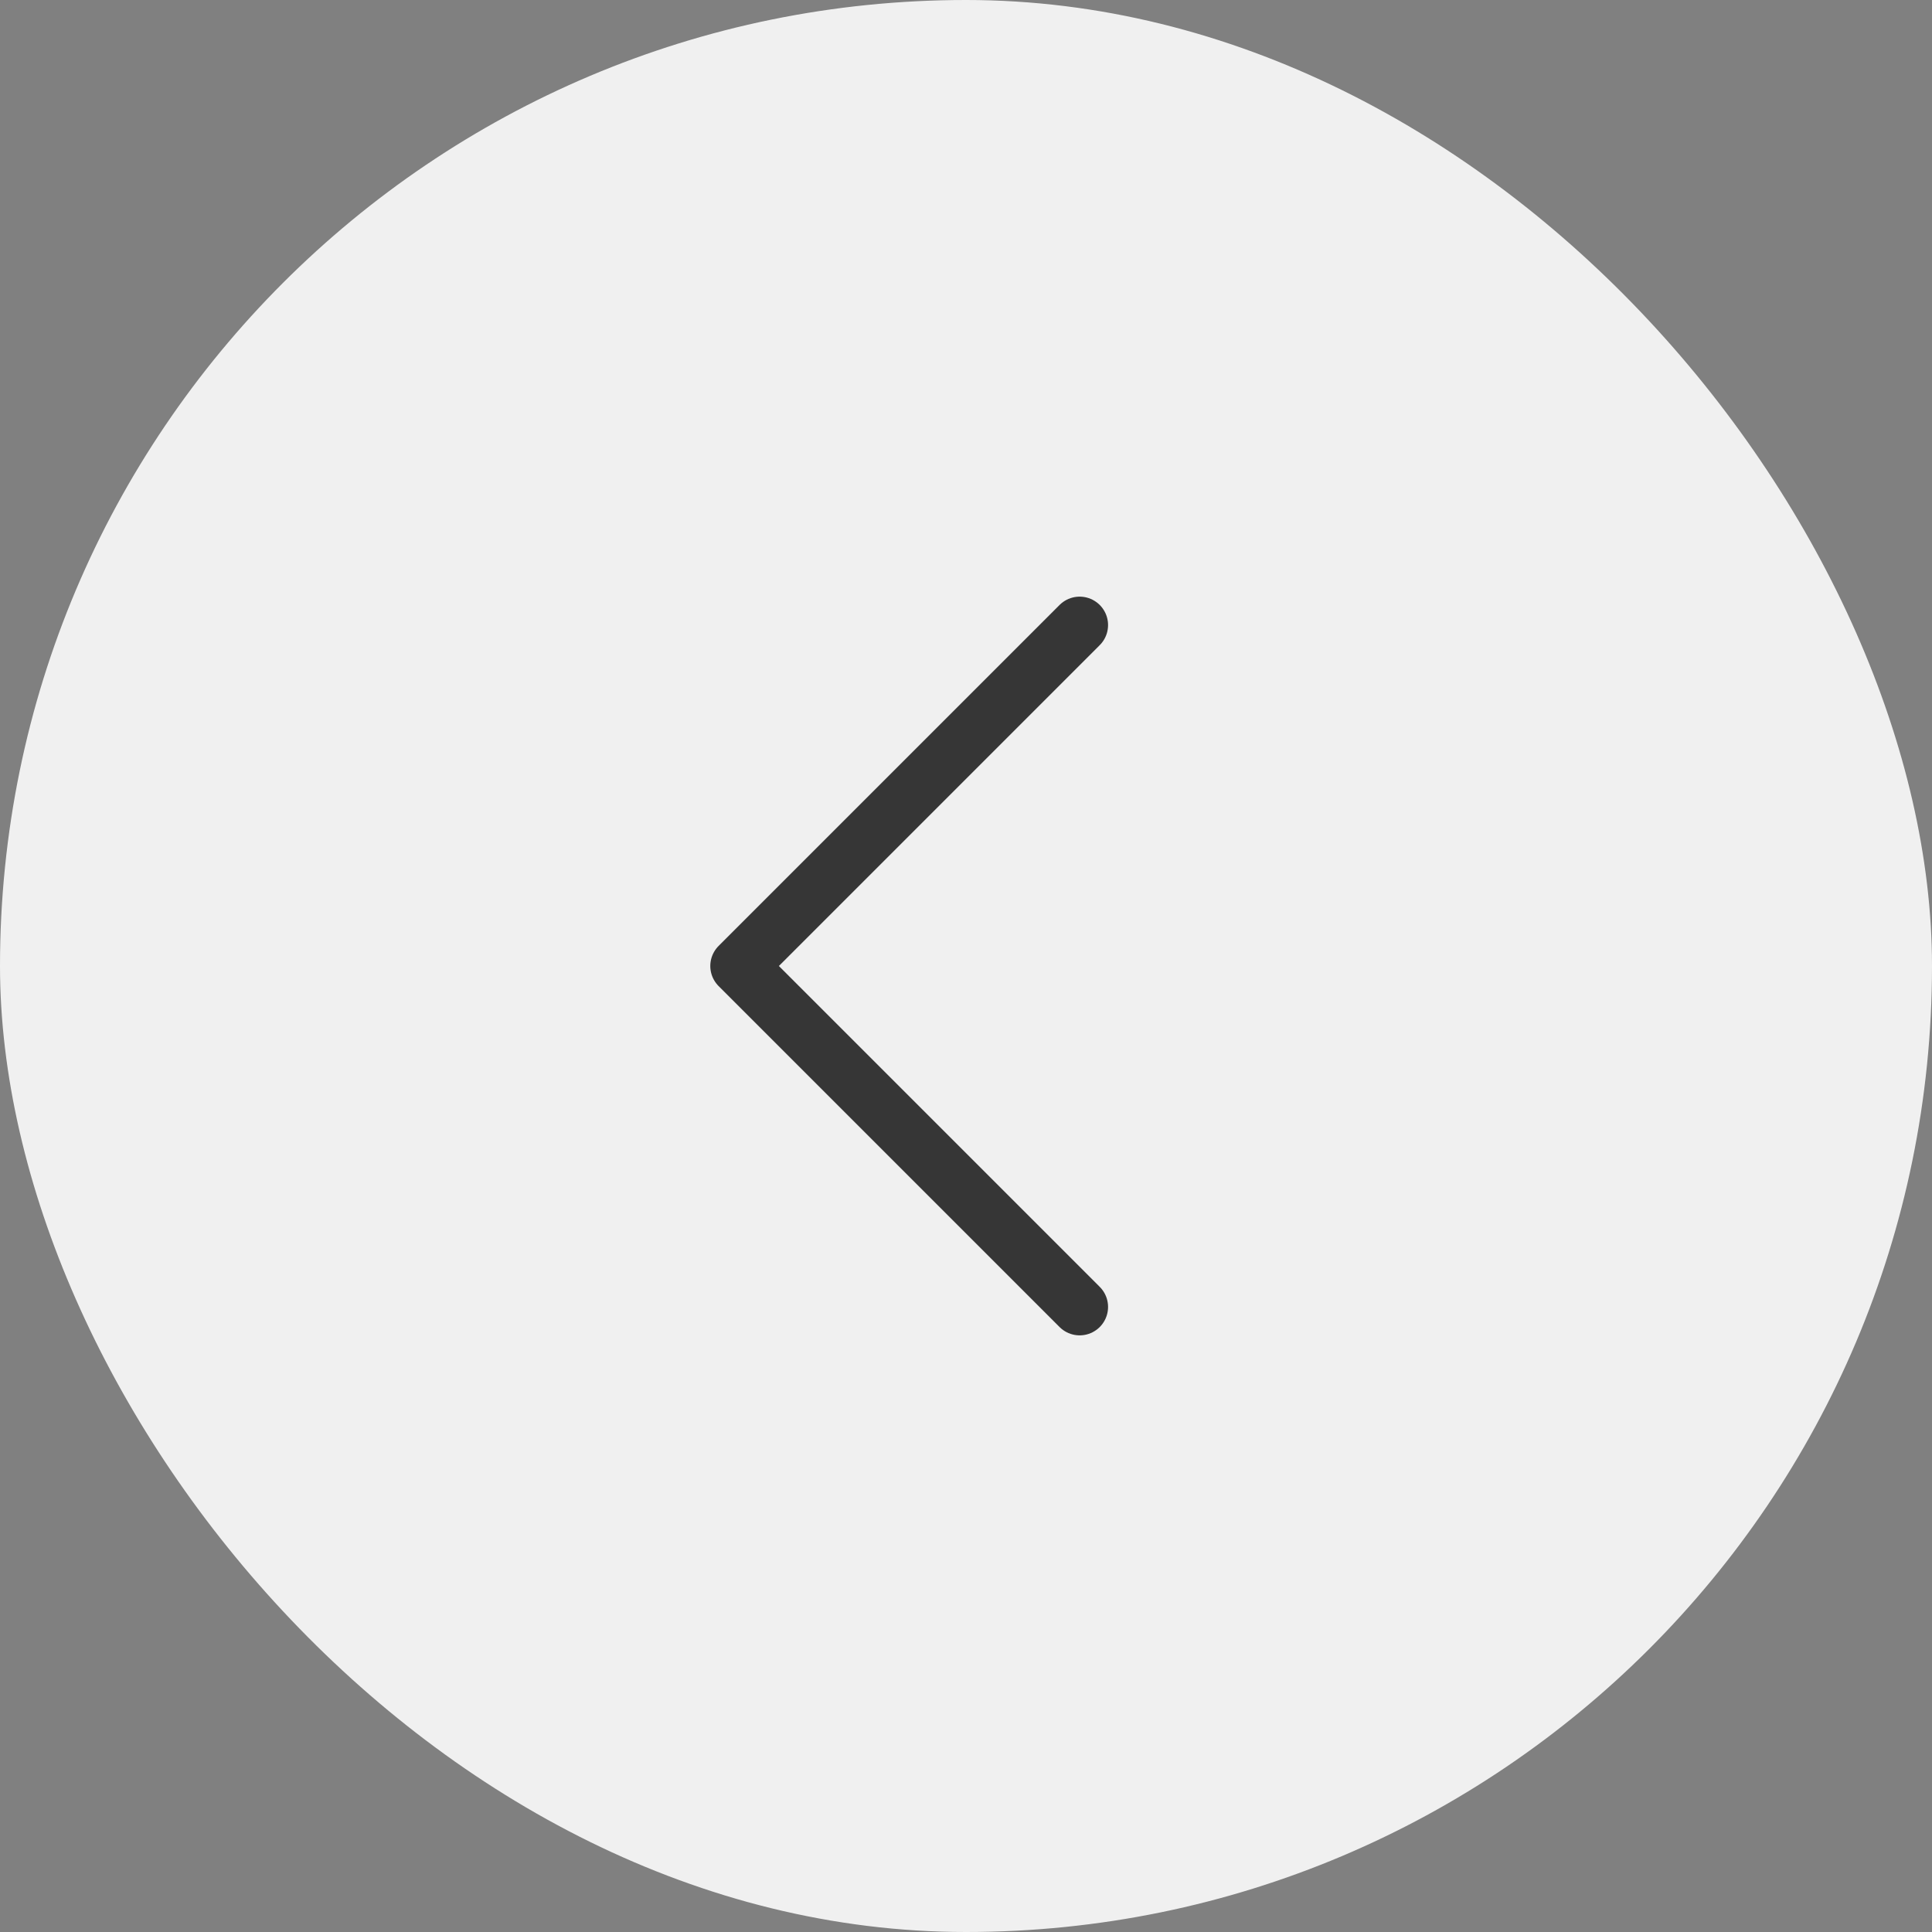<?xml version="1.0" encoding="UTF-8"?> <svg xmlns="http://www.w3.org/2000/svg" width="34" height="34" viewBox="0 0 34 34" fill="none"><rect x="0" y="0" width="34" height="34" fill="#808080" stroke="none"/><rect x="34" y="34" width="34" height="34" rx="17" transform="rotate(-180 34 34)" fill="#F0F0F0"></rect><path d="M19 23L13 17L19 11" stroke="#363636" stroke-linecap="round" stroke-linejoin="round"></path></svg> 